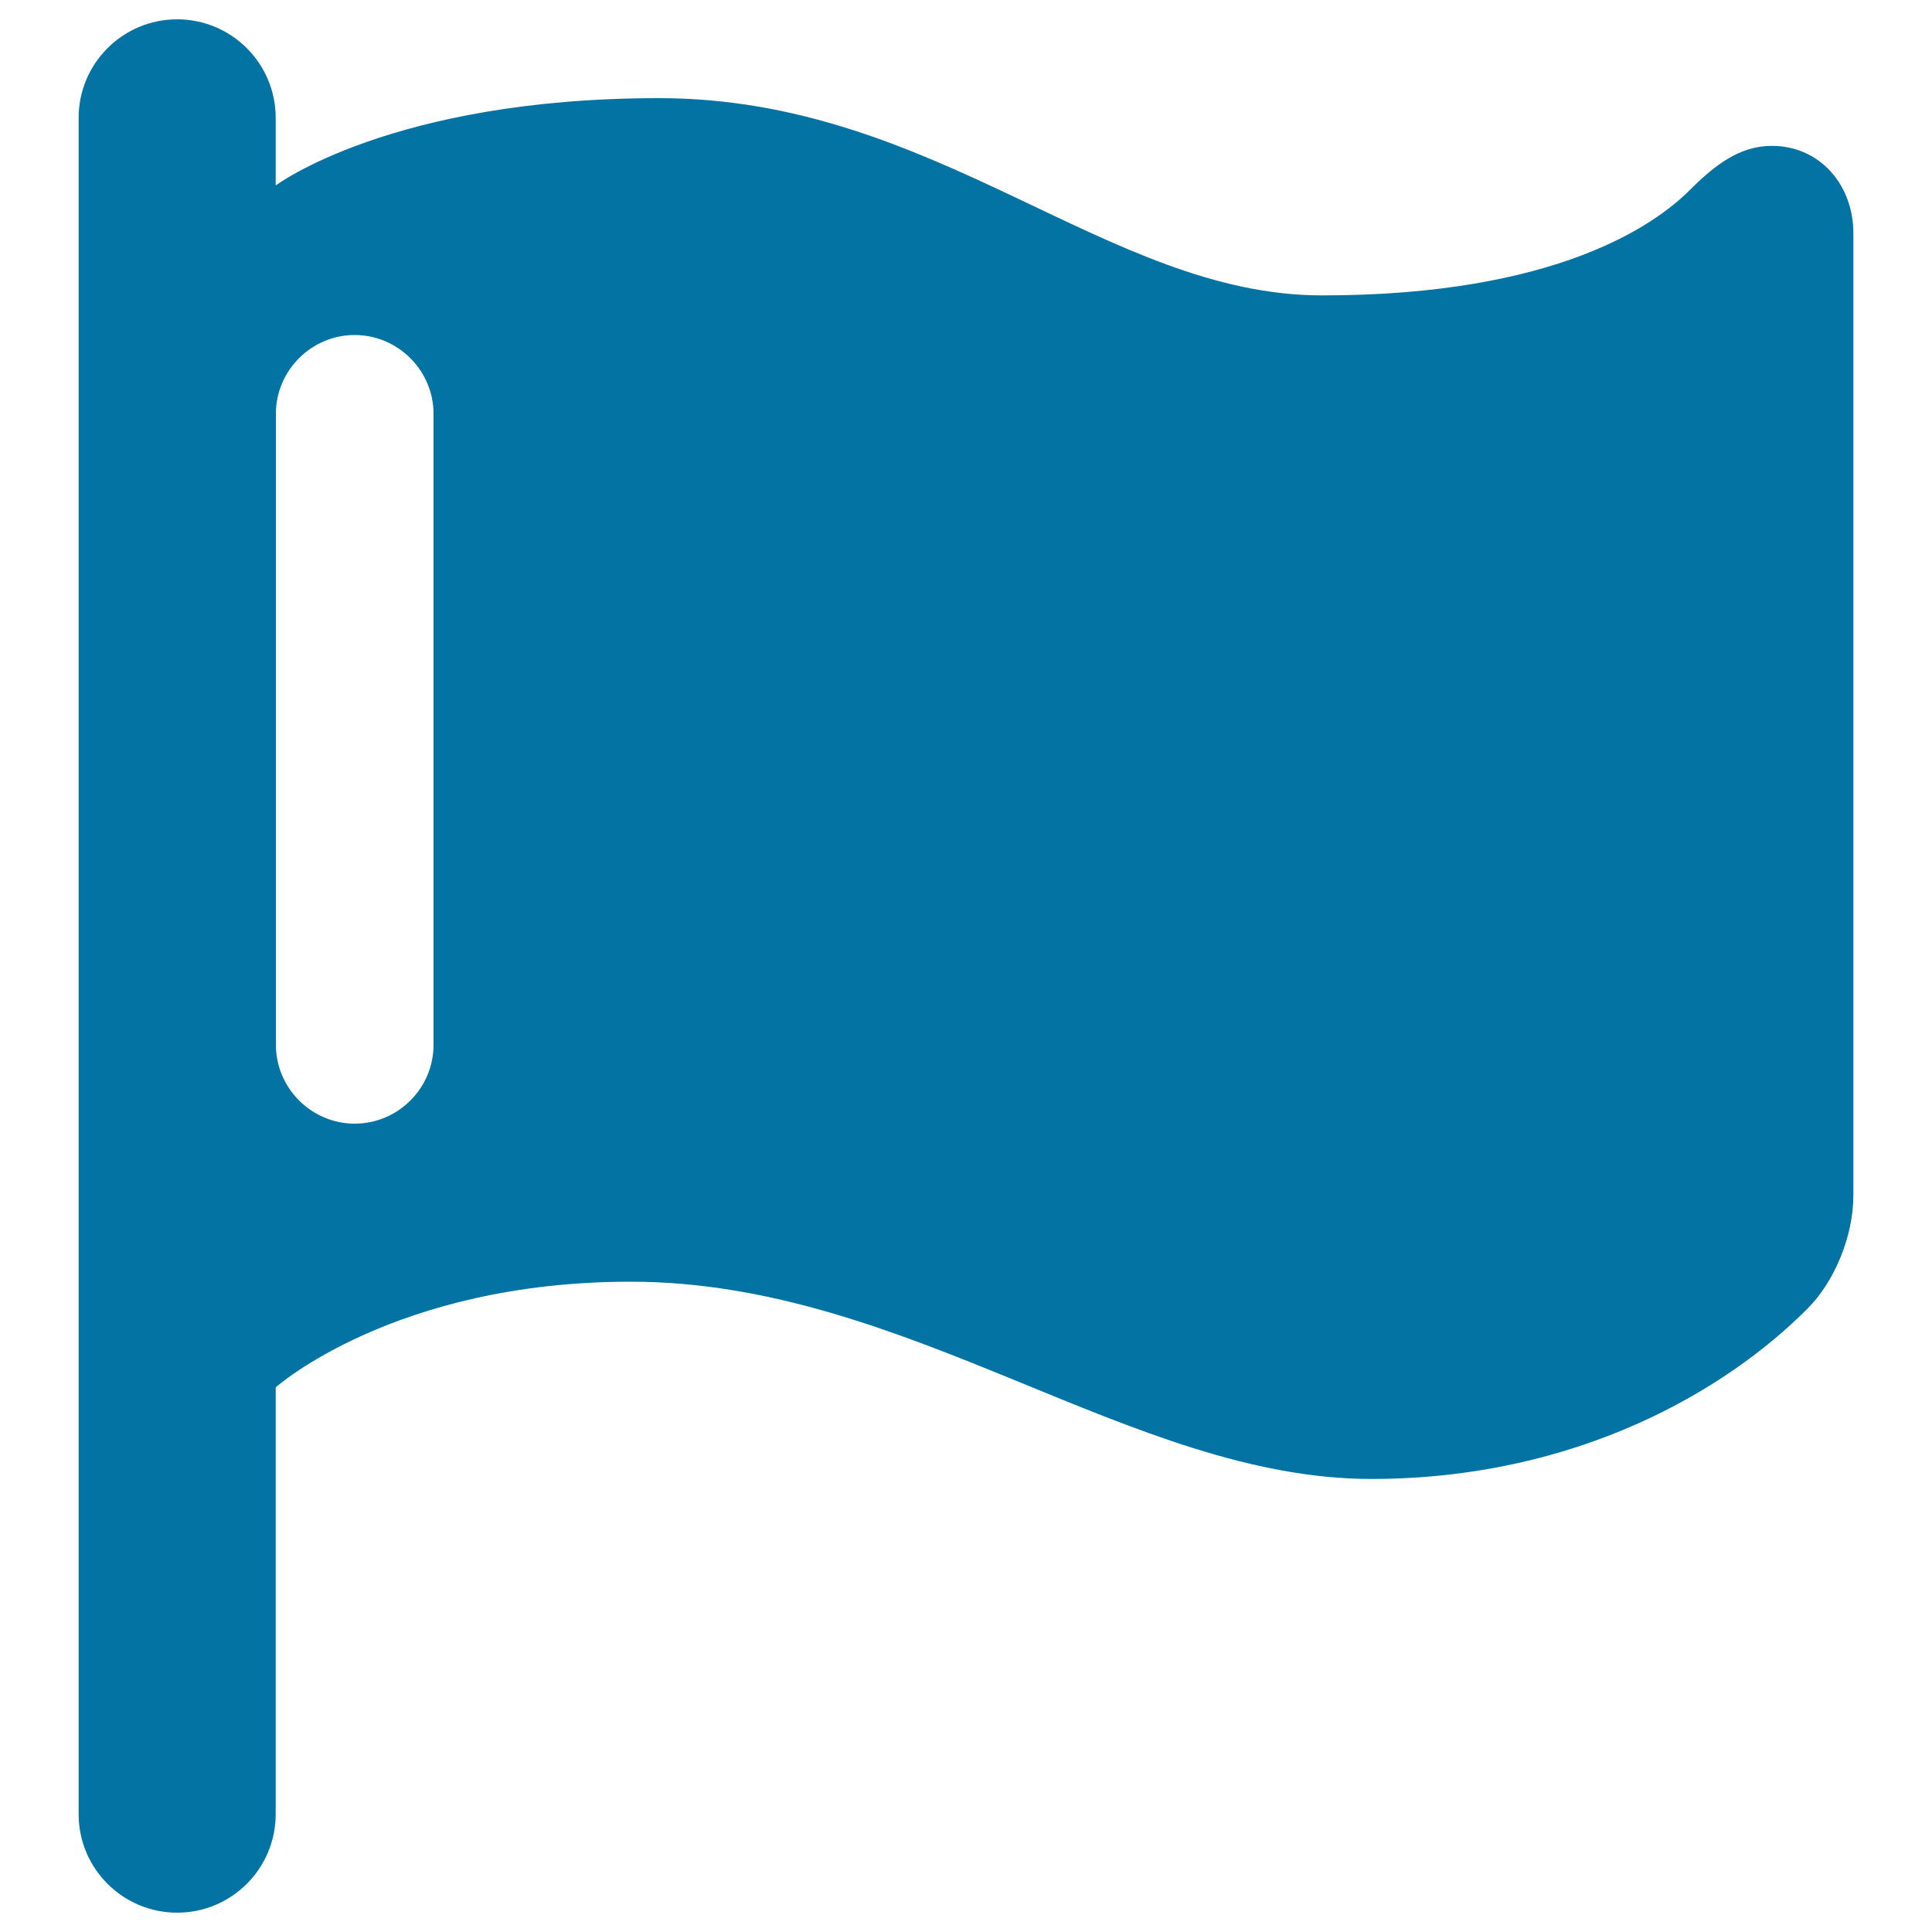 <svg xmlns="http://www.w3.org/2000/svg" viewBox="0 0 1000 1000" style="fill:#0273a2">
<title>Flag SVG icon</title>
<path d="M917.1,75.5c-16.9,0-29.8,10.2-42.7,23.1c-17.4,17.3-68.2,54.3-190.1,54.3c-111.3,0-199.5-102.1-343.2-102.1C202.7,50.8,142.7,96,142.7,96V61c0-28.2-22.9-51-51-51c-28.2,0-51,22.9-51,51V939c0,28.2,22.9,51,51,51c28.2,0,51-22.9,51-51V718.1c0,0,61.3-54.7,183.7-54.7c143.7,0,259.1,102.1,383.4,102.1c106.2,0,183.8-45.9,225.8-88.2c13.5-13.5,23.7-36.8,23.7-58.6V120.9C959.4,96,942.2,75.5,917.1,75.5z M224.4,540.8c0,22.5-18.4,40.8-40.8,40.8s-40.8-18.4-40.8-40.8V214.2c0-22.5,18.4-40.8,40.8-40.8s40.8,18.4,40.8,40.8V540.8z"/>
</svg>